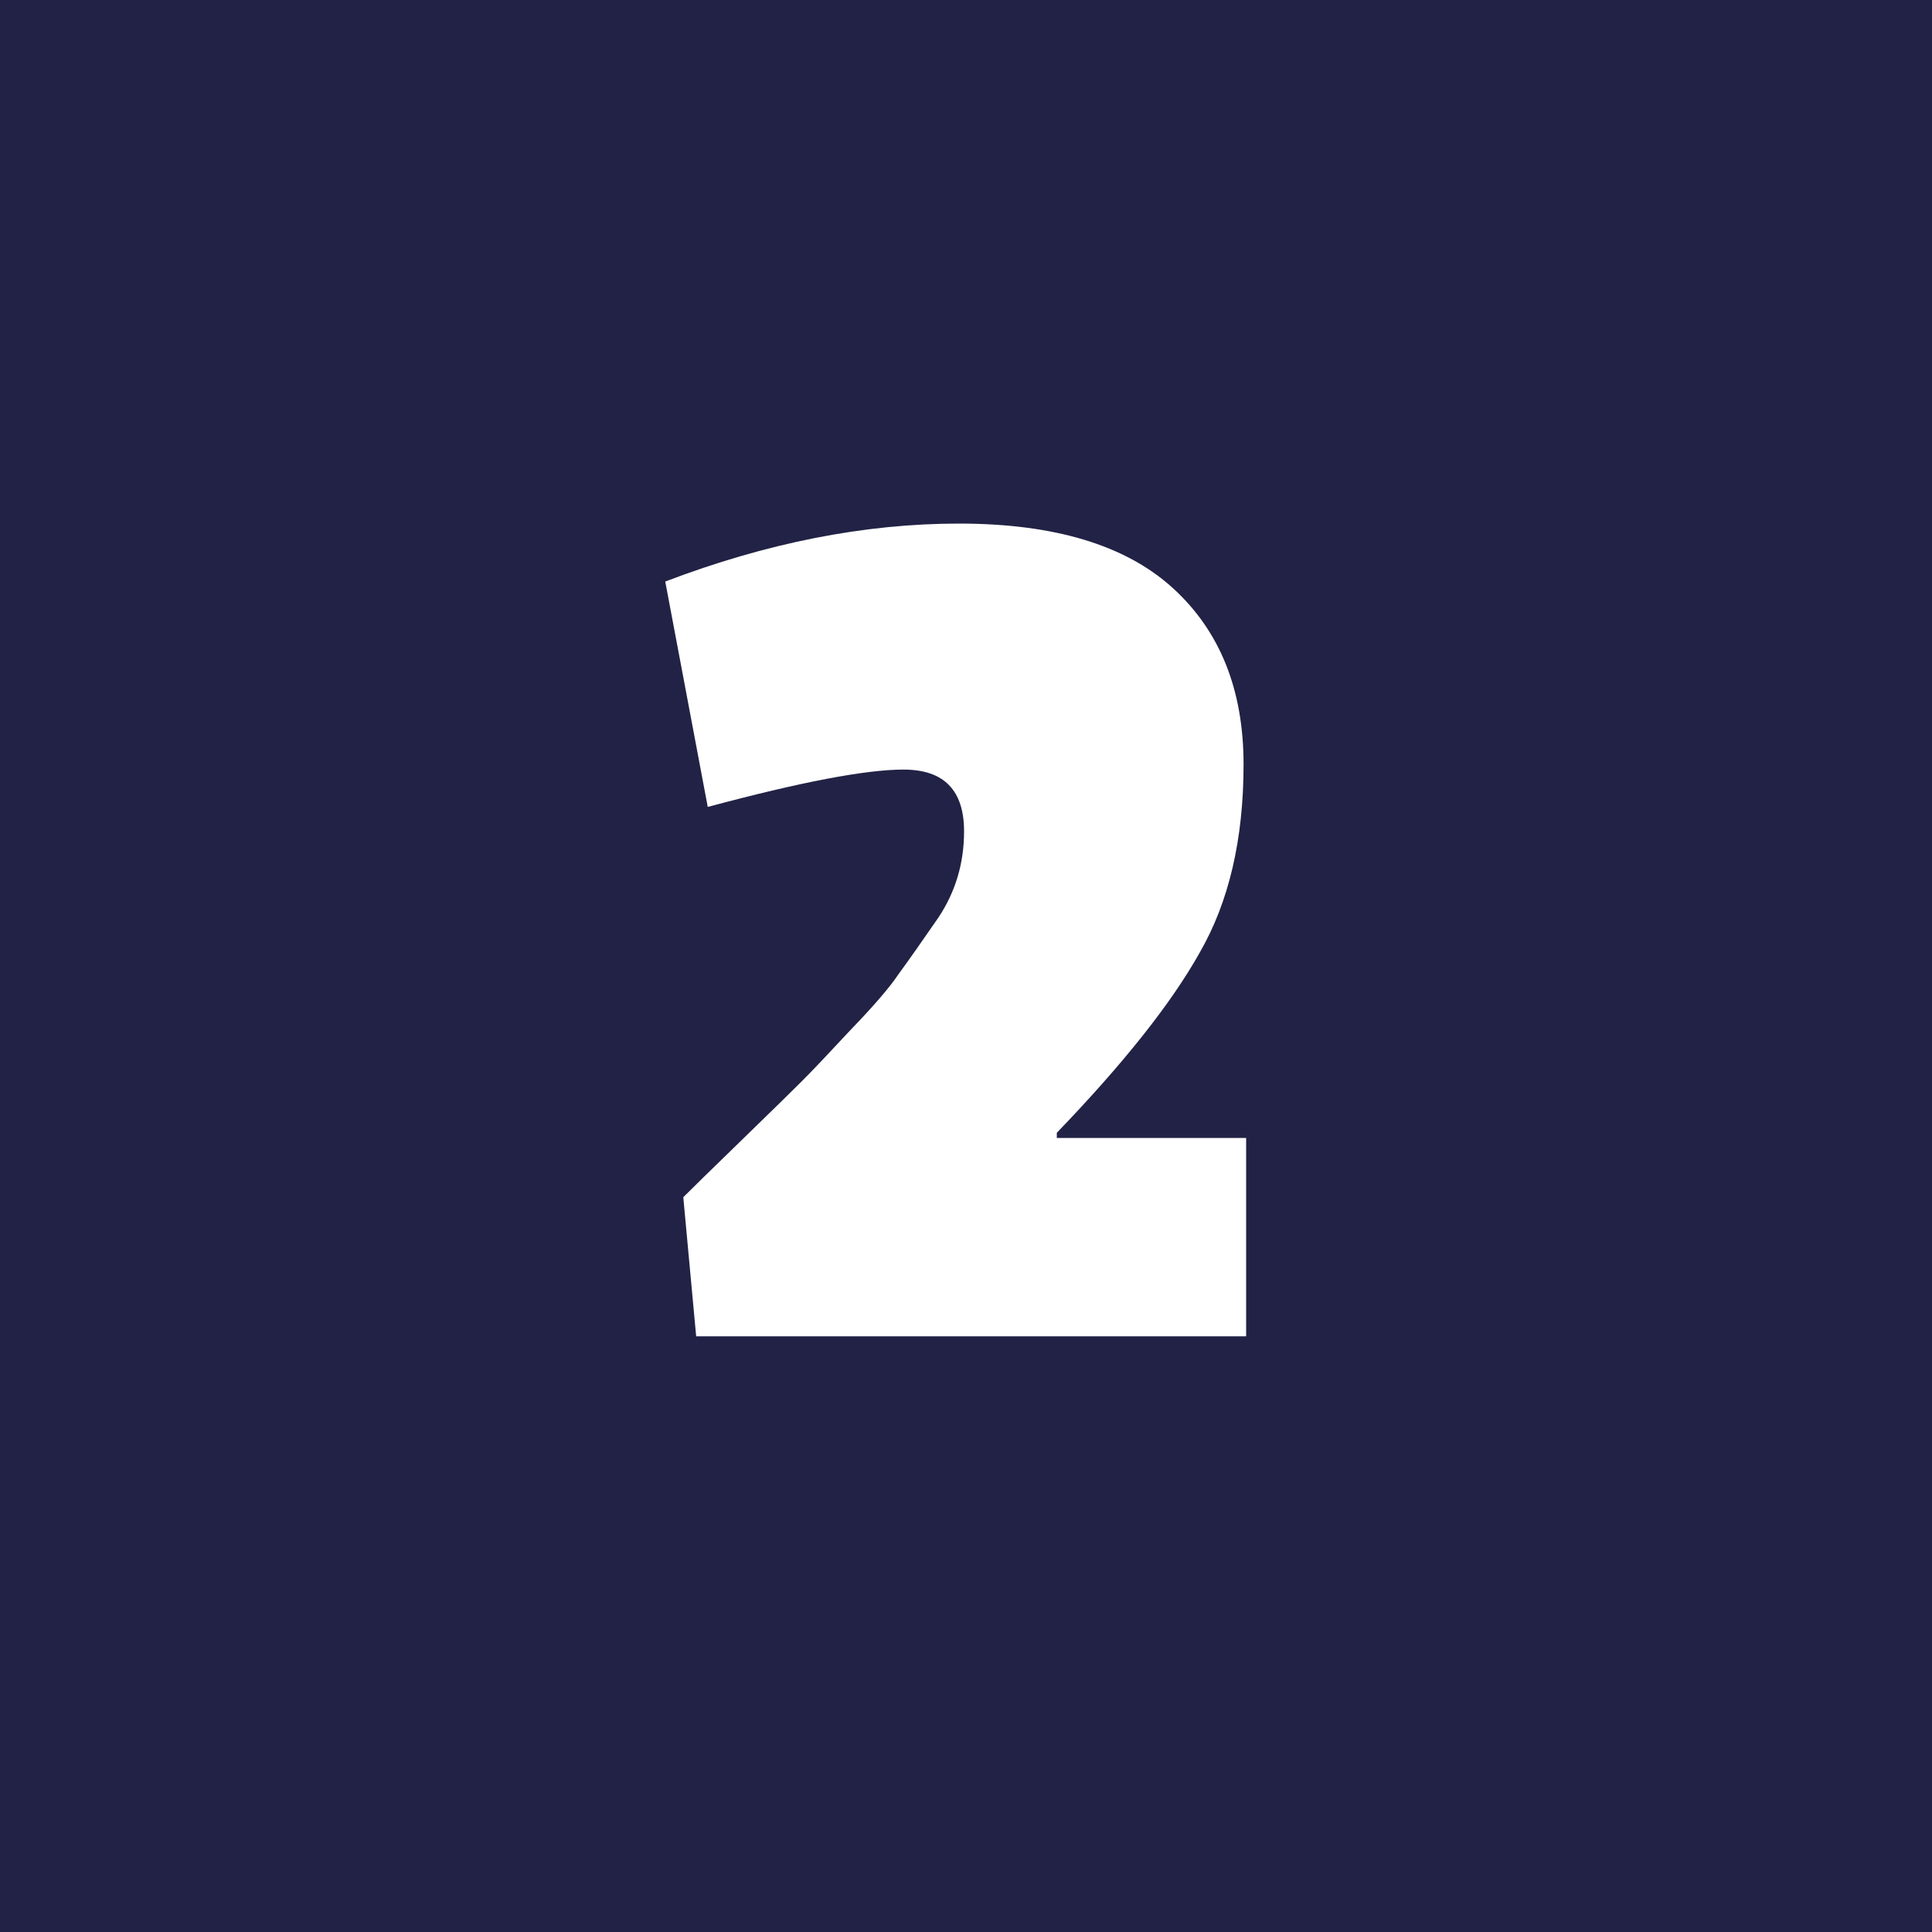 <svg xmlns="http://www.w3.org/2000/svg" width="120" height="120" viewBox="0 0 120 120" fill="none"><rect width="120" height="120" fill="#212245"></rect><path d="M41.32 36.12C47.613 33.72 53.693 32.52 59.56 32.52C65.48 32.52 69.907 33.853 72.84 36.52C75.773 39.187 77.24 42.84 77.24 47.48C77.24 52.12 76.333 56.013 74.52 59.16C72.76 62.307 69.8 66.04 65.64 70.36V70.68H77.4V83H43.24L42.44 74.36C42.973 73.827 44.173 72.653 46.04 70.84C47.907 69.027 49.16 67.8 49.8 67.16C50.44 66.52 51.453 65.453 52.84 63.96C54.28 62.467 55.267 61.32 55.8 60.52C56.387 59.72 57.213 58.547 58.28 57C59.347 55.4 59.88 53.613 59.88 51.64C59.88 49.08 58.627 47.8 56.12 47.8C53.773 47.8 49.72 48.573 43.96 50.12L41.32 36.12Z" fill="white"></path></svg>